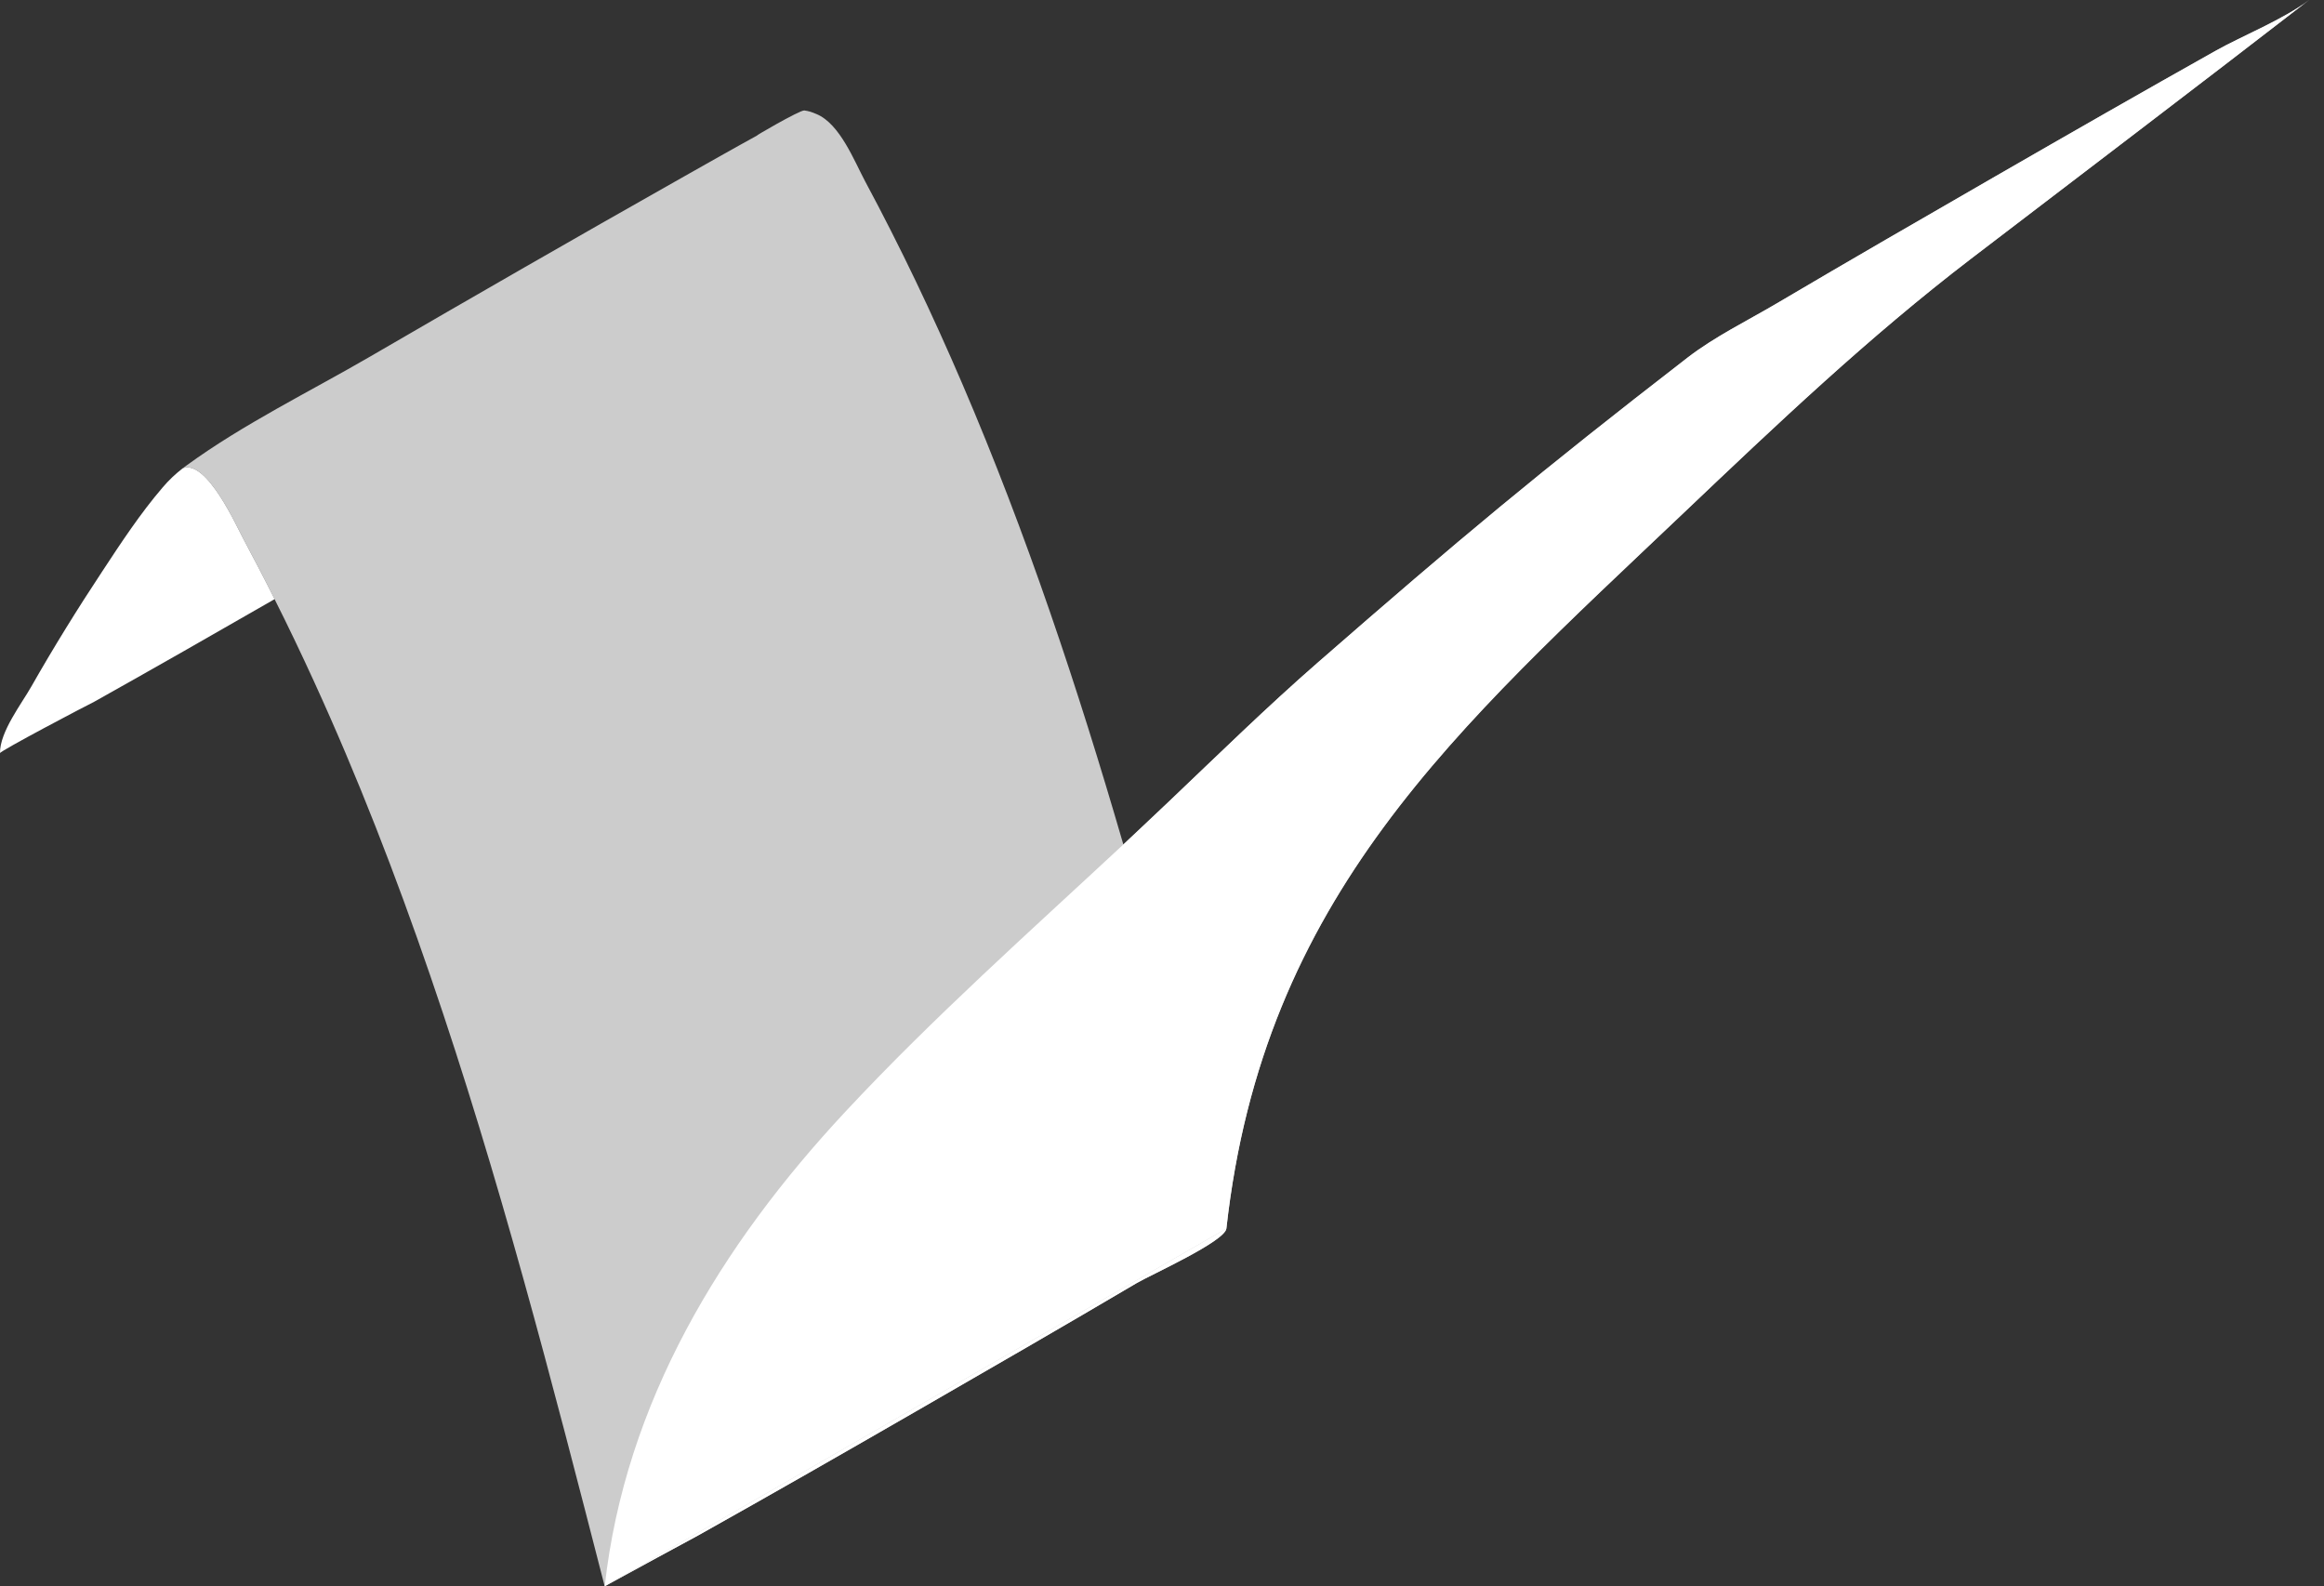 <svg width="63" height="43" viewBox="0 0 63 43" fill="none" xmlns="http://www.w3.org/2000/svg">
<rect x="0" y="0" width="63" height="43" fill="#333333" stroke="none"/>
<path d="M62.594 0C59.551 2.353 56.486 4.677 53.432 7.013C50.658 9.135 48.162 11.507 45.632 13.911C39.496 19.742 34.246 24.296 33.245 33.301C33.206 33.652 31.181 34.563 30.812 34.781C28.838 35.946 26.853 37.091 24.868 38.235C22.894 39.373 20.915 40.506 18.928 41.619C18.926 41.621 18.922 41.623 18.92 41.623C18.916 41.627 18.914 41.629 18.91 41.629C18.706 41.736 16.958 42.688 16.5 42.939C16.431 42.978 16.392 43 16.392 43C14.963 37.441 13.528 31.873 11.661 26.439C10.733 23.736 9.699 21.065 8.508 18.463C8.166 17.716 7.812 16.974 7.443 16.241C7.172 15.696 6.89 15.156 6.603 14.619C6.405 14.252 5.603 12.452 4.956 12.691C4.958 12.691 4.96 12.691 4.96 12.689C4.96 12.689 4.962 12.689 4.962 12.687C4.992 12.665 5.021 12.642 5.053 12.62C6.596 11.494 8.398 10.616 10.043 9.66C12.821 8.045 15.606 6.444 18.403 4.863C19.116 4.461 19.83 4.054 20.551 3.658C20.319 3.776 21.682 2.98 21.803 2.994C21.923 3.01 22 3.035 22.134 3.092C22.77 3.356 23.16 4.369 23.455 4.92C24.414 6.705 25.285 8.537 26.084 10.398C27.828 14.462 29.22 18.651 30.452 22.891C30.865 22.505 31.276 22.117 31.684 21.729C33.021 20.458 34.342 19.163 35.734 17.95C39.588 14.587 41.697 12.826 45.74 9.699C46.48 9.127 47.37 8.694 48.174 8.219C50.147 7.054 52.133 5.909 54.118 4.765C56.103 3.621 58.092 2.482 60.091 1.36C60.764 0.984 61.931 0.511 62.594 0V0Z" fill="white" fill-opacity="0.75"/>
<path d="M60.092 1.36C60.764 0.984 61.932 0.511 62.594 0C59.551 2.353 56.487 4.677 53.432 7.013C50.659 9.135 48.163 11.507 45.633 13.911C39.496 19.742 34.246 24.296 33.246 33.301C27.663 36.513 22.083 39.726 16.501 42.939C16.432 42.978 16.393 43 16.393 43C16.947 38.013 19.543 33.75 22.916 30.135C25.287 27.592 27.903 25.264 30.453 22.891C30.865 22.505 31.276 22.117 31.685 21.729C33.022 20.458 34.342 19.163 35.734 17.95C39.589 14.587 41.698 12.826 45.741 9.699C46.48 9.127 47.37 8.694 48.174 8.219C50.148 7.054 52.133 5.909 54.118 4.765C56.104 3.621 58.093 2.482 60.092 1.36V1.36Z" fill="white"/>
<path d="M7.444 16.241C5.808 17.182 4.169 18.118 2.524 19.039H2.522C2.357 19.116 7.70908e-05 20.356 7.70908e-05 20.415C-0.008 19.838 0.588 19.074 0.855 18.6C1.457 17.542 2.099 16.506 2.77 15.491C3.283 14.711 3.804 13.917 4.413 13.208C4.584 13.008 4.755 12.848 4.957 12.691C5.604 12.452 6.406 14.252 6.604 14.619C6.891 15.156 7.173 15.696 7.444 16.241V16.241Z" fill="white"/>
<path d="M33.246 33.301C33.207 33.652 31.183 34.563 30.813 34.781C28.84 35.946 26.854 37.091 24.869 38.235C22.896 39.373 20.916 40.506 18.929 41.619C18.927 41.621 18.923 41.623 18.921 41.623C18.917 41.627 18.915 41.629 18.911 41.629C18.707 41.736 16.959 42.688 16.502 42.939C22.084 39.726 27.664 36.513 33.246 33.301V33.301Z" fill="white"/>
</svg>

